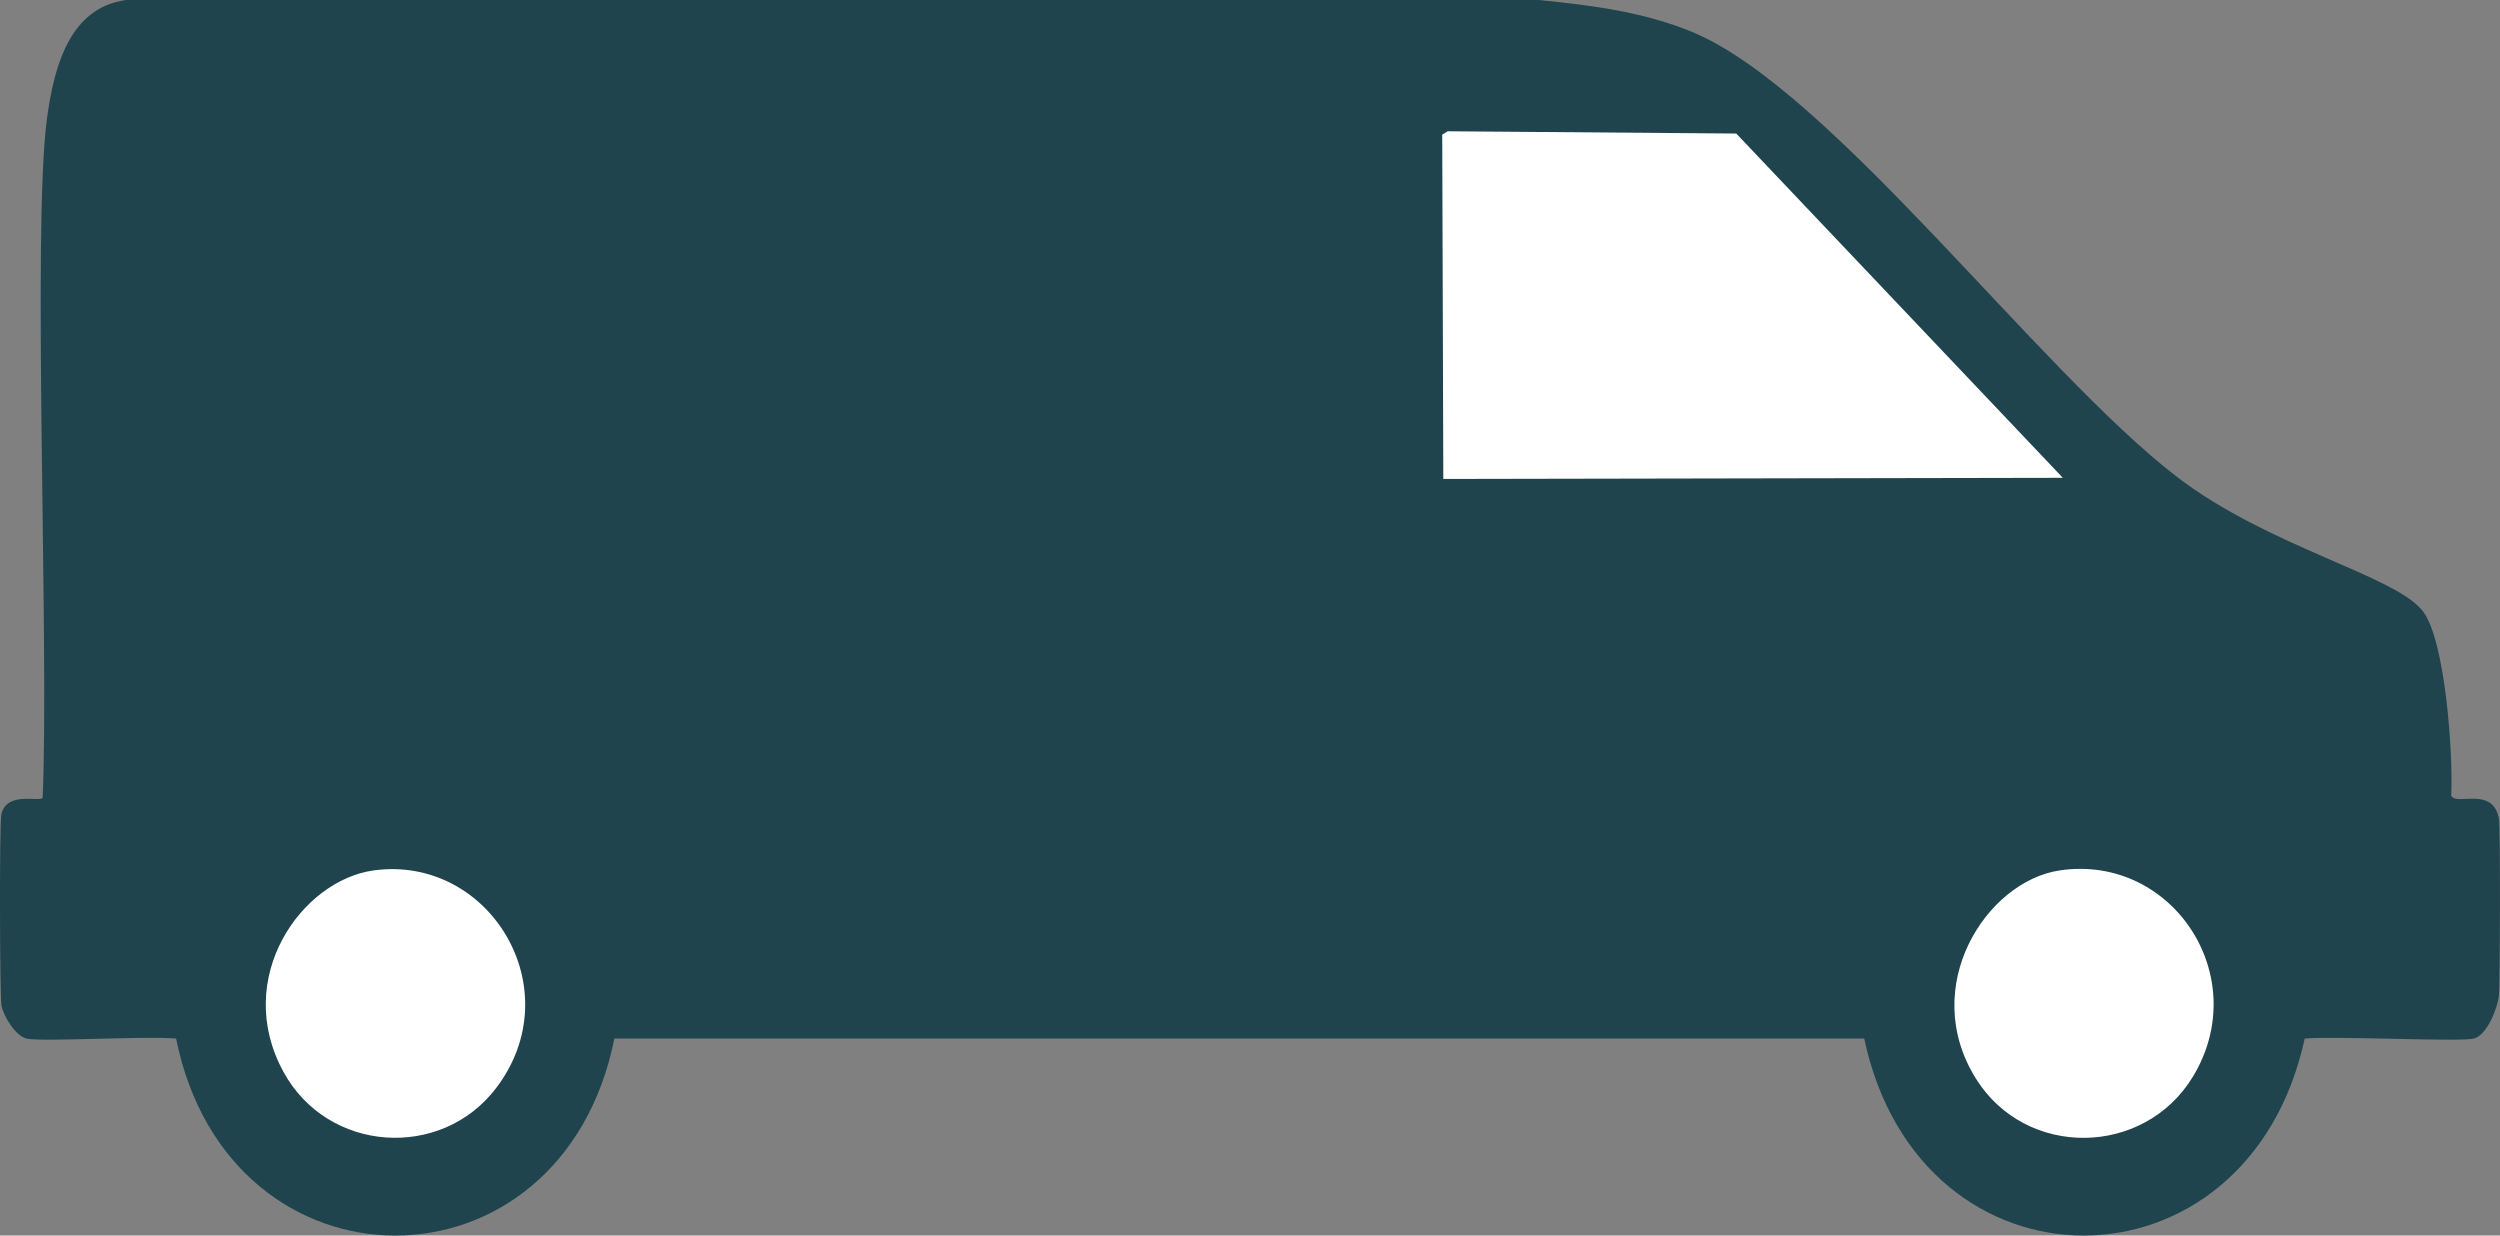 <?xml version="1.0" encoding="UTF-8"?>
<svg id="Calque_2" xmlns="http://www.w3.org/2000/svg" viewBox="0 0 672.08 332.16"><rect x="0" y="0" width="672.08" height="332.16" fill="#808080" stroke="none"/>
  <defs>
    <style>
      .cls-1 {
        fill: #fff;
      }

      .cls-2 {
        fill: #1F444E;
      }
    </style>
  </defs>
  <g id="Calque_1-2" data-name="Calque_1">
    <g id="Objet_génératif">
      <g>
        <path class="cls-2" d="M33.92,0h379.75c14.05,1.4,28.2,3.17,41.42,8.67,37.15,15.45,92.77,90.8,130.08,119.48,24.66,18.95,58.86,26.54,66.21,36.21,6,7.91,8.15,38.4,7.58,49.52,1.21,2.89,11.16-2.71,12.83,6.19.44,2.34.31,45.31,0,47.67-.43,3.32-3.15,10.51-6.71,11.45-3.66.97-36.38-.72-45.5,0-15.26,70.43-103.38,70.81-118.42,0H165.17c-14.19,70.64-103.58,70.61-117.83,0-8.85-.73-36.13.97-40.25,0-2.9-.69-6.23-6.08-6.71-8.98-.42-2.53-.59-48.89,0-51.38,1.48-6.21,10.31-3.17,11.08-4.33,1.8-40.36-2.85-152.82,1.17-182.62C14.51,17.94,18.7,2.03,33.92,0Z"/>
        <polygon class="cls-1" points="389.17 35.29 466.76 35.9 554.55 128.45 388.01 128.76 387.72 36.21 389.17 35.29"/>
        <path class="cls-1" d="M553.67,234c30.23-4.53,52.18,28.47,35.88,55.4-13.09,21.63-44.86,22.13-58.33.62-15.5-24.74,2.71-53.06,22.46-56.02Z"/>
        <path class="cls-1" d="M100.42,234c31.07-4.29,53.24,31.84,32.96,58.5-14.78,19.43-45.26,17.44-57.17-4.33-13.77-25.19,4.78-51.48,24.21-54.17Z"/>
      </g>
    </g>
  </g>
</svg>